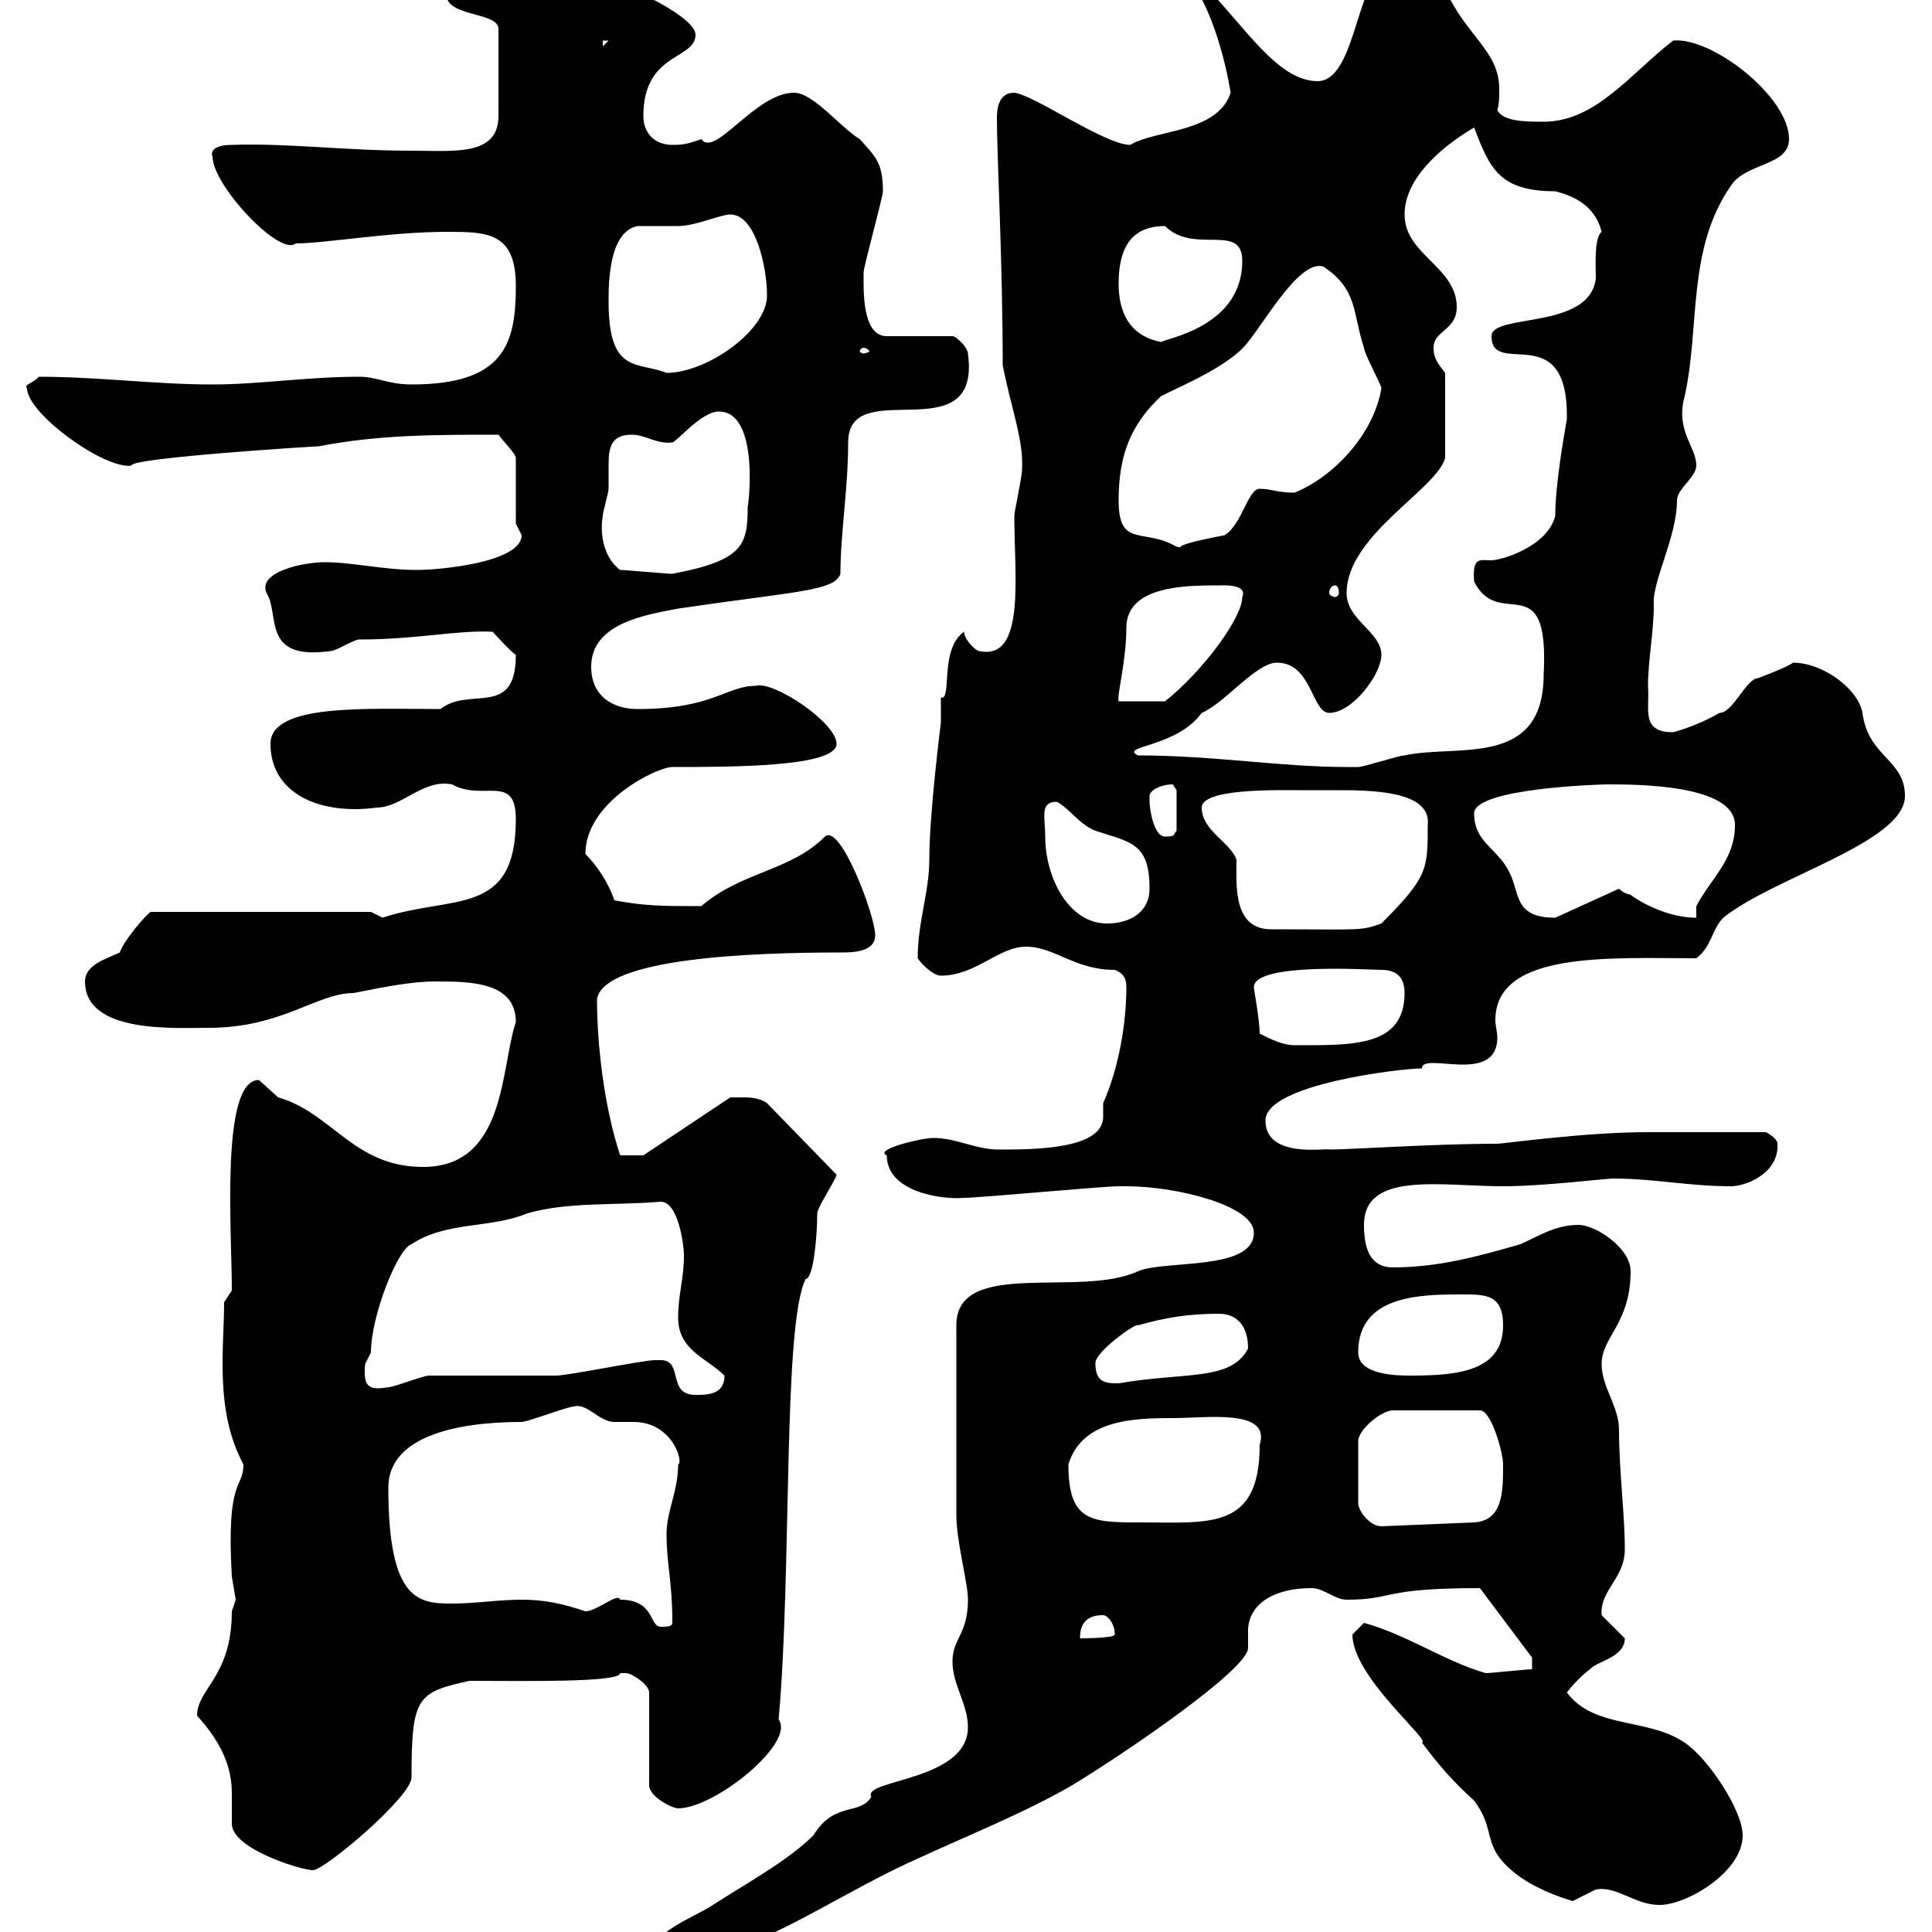 <svg xmlns="http://www.w3.org/2000/svg" xmlns:xlink="http://www.w3.org/1999/xlink" width="300" height="300"><path d="M100.80 303C102.60 304.20 100.20 306 106.20 306C110.40 306 114.60 302.70 119.10 300.60C126.90 297 134.40 292.20 142.50 288.60C150.30 285 159.30 281.40 166.50 277.20C174.90 272.10 193.80 259.20 193.80 255.90C193.80 255 193.80 254.10 193.80 253.20C193.80 249.60 197.10 246.60 203.70 246.60C205.50 246.60 207.30 248.40 209.10 248.40C216.60 248.40 214.20 246.60 229.80 246.60C232.50 250.20 235.20 253.80 237.90 257.40L237.90 259.20C237 259.20 231.60 259.80 230.70 259.80C224.40 258 218.40 253.80 211.80 252C211.80 252 210 253.80 210 253.80C210 260.40 222.30 270.30 220.80 270.60C223.50 274.20 225.60 276.60 228.90 279.60C231.60 283.20 230.70 285 232.50 288C235.20 291.90 240.30 294 244.20 295.20C244.20 295.20 247.80 293.40 247.80 293.40C251.10 292.80 253.80 295.80 257.70 295.80C261.90 295.80 270.60 290.70 270.60 285C270.60 281.10 265.20 273 261.60 270.60C255.90 266.70 247.50 268.50 243.30 262.80C244.20 261.60 246 259.80 246.90 259.20C247.80 258 252.30 257.40 252.30 254.40C252.30 254.40 248.70 250.80 248.70 250.80C248.40 246.90 252.30 245.10 252.30 240.60C252.30 234.90 251.40 228.60 251.40 222C251.40 218.40 248.70 215.40 248.70 211.80C248.70 207.60 253.20 205.50 253.20 197.40C253.20 193.80 247.80 190.20 245.10 190.20C241.50 190.20 238.80 192 236.10 193.20C229.80 195 223.50 196.80 216.30 196.80C212.70 196.80 211.80 193.80 211.80 190.20C211.80 181.80 223.80 184.20 233.40 184.20C239.70 184.20 249.30 183 250.50 183C256.80 183 262.20 184.20 268.80 184.20C271.20 184.20 276.30 182.10 276 177.60C276 176.70 274.20 175.80 274.20 175.80L255.90 175.80C246 175.80 233.40 177.60 232.50 177.60C222.60 177.60 209.70 178.50 206.40 178.50C206.10 178.20 196.50 180 196.50 174C196.50 168.30 217.80 165.90 220.80 165.90C220.80 163.20 232.50 168.60 232.50 161.10C232.50 160.20 232.20 159.30 232.20 158.40C232.20 147.60 250.20 148.80 263.40 148.80C265.80 147 265.80 144.30 267.60 142.50C275.40 136.20 295.80 130.80 295.80 123.60C295.80 117.90 290.10 117.60 289.20 110.70C288.60 107.10 283.20 102.90 278.40 102.90C277.80 103.50 273 105.30 273 105.30C271.20 105.30 269.10 110.70 267 110.70C263.40 112.80 259.80 113.70 259.80 113.70C254.70 113.70 256.20 110.10 255.90 106.50C255.90 102.60 256.80 98.10 256.80 93.90C256.50 90.30 260.40 83.40 260.40 77.70C260.40 75.90 263.40 74.10 263.40 72.30C263.40 69.30 260.10 66.90 261.60 61.50C264 50.70 261.90 38.70 268.80 28.80C271.20 25.20 277.80 25.80 277.80 21.60C277.80 15 265.80 5.70 259.80 6.30C253.20 11.40 247.80 18.90 239.70 18.90C237 18.90 233.40 18.90 232.50 17.10C232.80 16.20 232.80 15 232.80 13.80C232.80 7.80 227.40 5.40 224.40-1.80C218.70-4.80 219.90-5.40 216.30-5.40C210.60-5.40 210.90 12.60 204.60 12.60C198.30 12.60 193.20 3.90 186.60-2.70L185.70-1.80C188.40 2.70 190.20 9 191.10 14.40C189 20.70 179.40 20.10 175.50 22.50C171.60 22.50 160.50 14.70 157.50 14.40C155.40 14.40 154.80 16.20 154.80 18.30C154.80 24.30 155.70 40.80 155.70 56.70C156.90 63 159 68.40 158.70 72.90C158.70 74.10 157.50 79.50 157.50 80.10C157.50 89.40 159.30 102.60 152.10 101.10C151.50 101.10 149.70 99.30 149.70 98.10C145.80 100.80 147.90 108.90 146.10 108.30C146.10 110.10 146.10 111 146.10 112.20C146.10 112.20 144.30 126.30 144.30 133.50C144.30 138.60 142.50 143.10 142.50 148.80C143.10 149.70 144.90 151.50 146.10 151.50C151.50 151.50 155.10 147 159.30 147C163.80 147 166.80 150.60 173.10 150.60C174.60 151.20 174.90 152.10 174.90 153.30C174.90 159 173.70 165.90 171.30 171.30C171.30 171.90 171.30 172.80 171.30 173.40C171.30 178.50 160.50 178.50 155.10 178.50C151.50 178.50 148.50 176.70 144.90 176.70C143.10 176.70 135.60 178.50 137.70 179.40C137.70 185.40 147 186.30 149.70 186C152.10 186 171.30 184.20 173.70 184.20C173.70 184.20 173.70 184.20 174.90 184.20C182.70 184.20 194.70 187.20 194.70 191.40C194.70 197.40 180.90 195.60 176.70 197.40C167.70 201.60 148.50 195.30 148.50 205.80L148.50 235.20C148.50 239.40 150.30 245.70 150.30 248.40C150.30 253.80 147.90 254.40 147.90 258C147.90 261.60 150.30 264.60 150.30 268.20C150.30 276.60 133.80 276.30 135.30 279C133.50 282 129.60 279.60 126.30 285C122.40 288.90 115.80 292.50 110.70 295.80C108 297.60 102.60 299.40 100.80 303ZM30.60 266.40C33 269.10 36 273 36 278.40C36 280.20 36 282 36 283.20C36 287.10 46.80 290.40 48.60 290.40C50.40 290.40 63.90 279 63.90 276C63.90 263.40 64.80 262.80 72.90 261C81.30 261 96.30 261.30 96.30 259.80C96.30 259.80 97.20 259.80 97.20 259.80C98.10 259.80 100.80 261.60 100.80 262.80L100.80 277.20C100.80 279 104.40 280.80 105.30 280.80C111 280.80 123.60 270.60 120.90 267C123 243.90 121.50 205.80 125.10 198.60C126.30 198.60 126.90 192 126.90 188.40C126.90 187.50 129.90 183 129.90 182.40L119.10 171.30C117.90 170.40 116.10 170.40 115.50 170.40C114.30 170.40 113.40 170.40 113.40 170.40L99.90 179.40L96.30 179.40C93.90 172.20 92.70 162.60 92.70 155.10C93.90 148.80 116.40 147.90 130.50 147.90C132.30 147.90 135.90 147.90 135.90 145.20C135.90 142.20 130.50 127.80 128.10 129.90C122.70 135.30 115.20 135.30 108.90 140.70C102.90 140.70 100.20 140.70 95.40 139.80C94.50 137.10 92.70 134.40 90.90 132.60C90.90 124.50 102 119.10 104.40 119.10C113.70 119.10 129.90 119.10 129.90 115.50C129.90 112.20 120 105.60 117.30 106.50C112.80 106.50 110.70 110.10 99 110.10C95.40 110.10 91.80 108.30 91.80 103.50C91.80 96.60 100.80 95.40 105.30 94.50C123.60 91.80 129.60 91.80 130.50 89.10C130.50 82.80 131.70 75.90 131.70 68.70C131.70 57.90 152.40 70.50 150.30 54.90C150.30 54 148.50 52.20 147.90 52.20L137.70 52.20C133.80 52.20 134.10 45 134.10 42.30C134.10 41.40 137.10 30.60 137.10 29.70C137.10 25.20 135.90 24.30 133.50 21.60C130.50 19.80 126.30 14.40 123.30 14.40C117.30 14.40 111 24.60 108.90 21.60C107.10 22.20 106.50 22.50 104.40 22.50C101.70 22.50 99.90 20.70 99.90 18C99.90 8.10 108 9.30 108 5.40C108 1.80 90.90-5.40 85.50-5.40C80.10-5.40 72-4.20 69.30-0.90C69.30 2.70 77.40 1.80 77.40 4.50L77.40 18C77.40 24.30 70.50 23.40 63.90 23.40C53.40 23.40 45 22.20 36 22.50C33 22.50 32.70 23.70 33 24.30C33 28.80 43.50 39.90 45.90 37.80C50.40 37.80 60.60 36 69.30 36C75.60 36 80.10 36 80.10 44.40C80.10 53.40 78.30 59.70 63.90 59.70C60.30 59.70 58.50 58.50 55.80 58.50C47.70 58.50 40.20 59.70 33 59.70C24 59.70 15.30 58.50 6 58.50C5.40 59.40 3.60 59.70 4.20 60.30C4.20 64.20 16.20 72.90 20.40 72.30C20.10 71.10 48.90 69.30 49.50 69.30C58.80 67.50 67.50 67.50 77.40 67.50C78.30 68.70 80.10 70.50 80.10 71.10L80.10 81.30C80.10 81.30 81 83.10 81 83.10C81 87.30 68.40 88.50 64.80 88.50C59.40 88.50 54.90 87.30 50.40 87.30C47.10 87.30 39.90 88.80 41.40 92.10C43.50 95.40 40.50 102.60 51.30 101.10C52.20 101.10 54.90 99.30 55.80 99.30C64.80 99.30 71.10 97.80 76.50 98.10C76.50 98.10 79.20 101.10 80.10 101.70C80.10 111.60 72.90 106.50 68.40 110.10C57 110.10 42 109.20 42 115.50C42 123.30 49.80 126.60 58.50 125.40C62.40 125.40 65.70 120.90 70.20 121.80C75 124.50 80.10 120 80.10 127.20C80.10 142.50 70.20 138.90 59.40 142.50L57.60 141.60L23.40 141.60C22.50 142.20 19.20 146.10 18.60 147.90C16.80 148.80 13.20 149.70 13.20 152.40C13.20 160.50 27 159.60 32.40 159.60C43.80 159.60 49.20 154.20 54.90 154.20C59.40 153.30 63.90 152.40 67.50 152.40C72.90 152.40 80.10 152.40 80.10 158.70C77.70 165.90 78.60 181.20 65.70 181.20C54.90 181.20 51.60 172.80 43.20 170.40C43.20 170.40 40.20 167.70 40.20 167.70C34.20 167.70 36 191.10 36 200.40L34.80 202.20C34.80 209.40 33.30 219 37.80 227.40C37.80 231.30 35.10 229.20 36 244.80C36 244.80 36.60 248.40 36.60 248.40C36.60 248.40 36 250.20 36 250.20C36 260.40 30.60 262.20 30.60 266.40ZM171.30 250.80C171.90 250.80 173.10 252 173.10 253.80C173.10 254.40 167.70 254.40 167.70 254.40C167.70 252.60 168.30 250.80 171.30 250.80ZM96.30 248.40C96 247.20 92.70 250.20 90.90 250.20C87.30 249 84.60 248.40 81 248.40C77.40 248.40 73.80 249 70.20 249C65.10 249 60.30 248.70 60.30 231C60.30 223.20 70.50 220.80 81 220.80C81.90 220.80 88.20 218.40 89.10 218.40C91.20 217.80 93 220.80 95.40 220.80C96 220.80 97.20 220.80 98.40 220.80C104.40 220.80 106.20 227.10 105.30 227.40C105.30 231.60 103.50 234.60 103.50 238.20C103.50 243 104.40 245.40 104.40 252C104.40 252.60 103.50 252.60 102.60 252.60C100.80 252.60 101.70 248.40 96.30 248.40ZM233.40 227.40C233.40 231.60 233.40 236.10 228.90 236.40L214.50 237C212.70 237 210.90 234.60 210.90 233.40L210.90 223.80C210.90 222 214.50 219 216.30 219L229.80 219C231.60 219 233.40 225.60 233.40 227.40ZM165.90 227.40C168 220.50 175.80 220.20 182.10 220.20C187.50 220.20 197.40 218.70 195.60 224.40C195.60 237.60 187.80 236.40 177.30 236.40C169.50 236.40 165.90 236.40 165.90 227.40ZM102.60 211.20C101.70 211.20 101.70 211.20 101.70 211.20C99.90 211.20 88.20 213.60 86.40 213.60C83.70 213.60 69.30 213.60 66.60 213.60C65.70 213.60 61.20 215.40 60.30 215.40C57 216 56.40 215.10 56.70 211.80C56.70 211.80 57.60 210 57.60 210C57.60 204.30 61.80 193.80 63.90 193.20C69.30 189.60 76.20 190.80 81.90 188.40C88.20 186.60 95.40 187.20 102.60 186.60C105.30 186.60 106.20 193.20 106.20 195C106.20 198.60 105.30 201 105.30 204.60C105.30 209.70 109.80 210.90 112.50 213.60C112.50 216.60 109.80 216.60 108 216.60C103.50 216.60 106.20 211.20 102.60 211.20ZM170.10 211.80C169.80 210 176.70 205.20 176.70 205.80C180.90 204.60 184.50 204 189.30 204C192 204 193.80 205.80 193.80 209.40C191.10 214.50 184.20 213 173.70 214.80C171.90 214.80 170.10 214.80 170.10 211.80ZM210.90 210C210.90 201 220.80 201 227.10 201C230.70 201 233.40 201 233.40 205.80C233.40 213 226.20 213.60 219 213.60C217.20 213.60 210.90 213.60 210.90 210ZM195.60 160.50C195.60 158.40 194.70 153.60 194.70 153.30C194.70 149.40 212.70 150.60 214.50 150.60C216.90 150.60 218.10 151.80 218.10 154.20C218.10 162.60 210 162.30 201 162.30C199.20 162.30 197.40 161.40 195.60 160.50ZM186.60 125.40C186.60 122.40 198.30 122.70 201.90 122.70C203.40 122.70 205.20 122.70 207.30 122.70C212.70 122.70 222.30 122.70 221.70 128.10C221.70 135 221.70 136.20 214.50 143.40C211.20 144.60 211.20 144.30 197.40 144.30C191.40 144.30 192 137.40 192 133.50C191.10 130.80 186.60 129 186.60 125.40ZM162.30 129.90C162.30 126.90 161.40 124.50 164.10 124.50C165.90 125.40 167.70 128.10 170.10 129C175.50 130.80 178.50 130.80 178.50 138C178.50 141.60 175.50 143.40 171.90 143.40C165.90 143.40 162.30 136.20 162.30 129.90ZM228.90 126.30C228.90 122.40 248.40 121.80 249.60 121.80C254.10 121.80 269.40 121.80 269.40 128.10C269.40 133.50 265.80 136.20 263.40 140.70L263.40 142.50C257.70 142.50 252.60 138.60 253.20 138.90C252.30 138.90 251.40 138 251.40 138L241.50 142.50C234.90 142.50 236.10 138.60 234.30 135.30C232.50 131.70 228.90 130.80 228.90 126.30ZM178.50 123.60C178.50 122.70 180.30 121.80 182.10 121.80C182.10 121.80 182.70 122.70 182.70 122.70L182.70 129C182.10 129.60 182.70 129.90 180.90 129.90C179.10 129.90 178.50 125.40 178.50 124.50C178.50 124.50 178.50 124.50 178.50 123.60ZM176.70 117.30C173.70 115.80 182.70 116.10 186.60 110.70C190.20 109.20 195 102.90 198.30 102.90C203.70 102.90 203.70 110.70 206.40 110.70C210 110.70 214.50 104.70 214.50 101.70C214.50 98.10 209.10 96.30 209.10 92.10C209.10 83.10 223.20 75.90 224.40 71.10L224.40 57.90C223.50 56.70 222.60 55.80 222.60 54C222.60 51.30 226.20 51.30 226.20 47.70C226.20 41.40 218.10 39.60 218.10 33.30C218.10 27 225.30 21.90 228.90 19.80C231.30 26.10 232.80 29.70 241.50 29.70C245.10 30.60 247.80 32.40 248.70 36C247.50 36.90 247.80 41.40 247.80 43.20C246.90 51.30 231.60 48.60 231.60 52.20C231.60 58.80 243.60 49.20 243.30 65.10C243 66.90 241.50 75 241.50 80.10C240.30 84.90 233.10 87 231.60 87C229.80 87 228.60 86.40 228.90 90.30C232.80 98.10 240.60 87.60 239.70 104.70C239.70 119.40 226.20 115.50 218.10 117.30C217.20 117.30 211.80 119.10 210.90 119.10C210 119.10 209.70 119.10 209.10 119.10C198.90 119.10 188.40 117.30 176.70 117.30ZM189.30 90.90C189.60 90.90 193.80 90.60 192.90 92.70C192.90 96 186.60 104.40 180.90 108.90L173.70 108.90C173.40 108 174.90 102.60 174.90 97.50C174.90 90.90 184.20 90.90 189.30 90.90ZM207.30 90.90C207.60 90.90 207.90 91.20 207.90 92.10C207.90 92.40 207.60 92.70 207.30 92.70C207 92.70 206.40 92.40 206.40 92.10C206.40 91.20 207 90.90 207.30 90.90ZM96.30 88.50C94.20 87 93 83.70 93.60 80.10C93.60 79.50 94.50 76.50 94.50 75.90C94.50 74.70 94.50 73.80 94.50 72.30C94.50 69.60 94.80 67.50 98.10 67.50C100.20 67.50 102 69 104.40 68.70C105 68.70 108.90 63.90 111.60 63.90C118.20 63.90 116.10 79.50 116.10 78.60C116.10 84.60 115.50 87 104.40 89.10C103.50 89.10 97.20 88.50 96.30 88.50ZM173.70 77.70C173.70 70.80 175.50 66 180.30 61.50C183.90 59.70 191.10 56.70 193.80 53.10C196.50 49.80 201.90 40.20 205.50 41.40C210.90 45 210 48.60 211.80 54C211.80 54.90 214.50 59.70 214.50 60.30C213.30 67.50 207 74.10 201 76.50C198.30 76.50 197.40 75.90 195.60 75.90C193.80 75.90 192.90 81.30 190.20 83.10C179.10 85.20 185.40 85.20 182.70 84.90C177.60 81.90 173.70 85.20 173.70 77.70ZM94.50 46.80C94.50 44.10 94.50 36 99 35.10C99.90 35.10 104.40 35.10 105.30 35.10C108 35.10 111.90 33.30 113.40 33.30C117.30 33.30 119.10 41.40 119.10 45.90C119.10 51.30 109.80 57.90 103.50 57.90C99 56.10 94.50 58.20 94.50 46.80ZM134.10 54C134.40 54 135 54.30 135 54.60C135 54.60 134.40 54.90 134.10 54.90C133.80 54.90 133.50 54.60 133.50 54.60C133.50 54.30 133.80 54 134.10 54ZM173.70 44.10C173.70 39.60 174.90 35.10 180.90 35.10C185.40 39.60 192.90 34.50 192.90 40.50C192.90 50.70 181.20 52.50 180.30 53.10C175.50 52.20 173.70 48.60 173.70 44.10ZM93.60 6.30L94.50 6.30L93.60 7.20Z"/></svg>